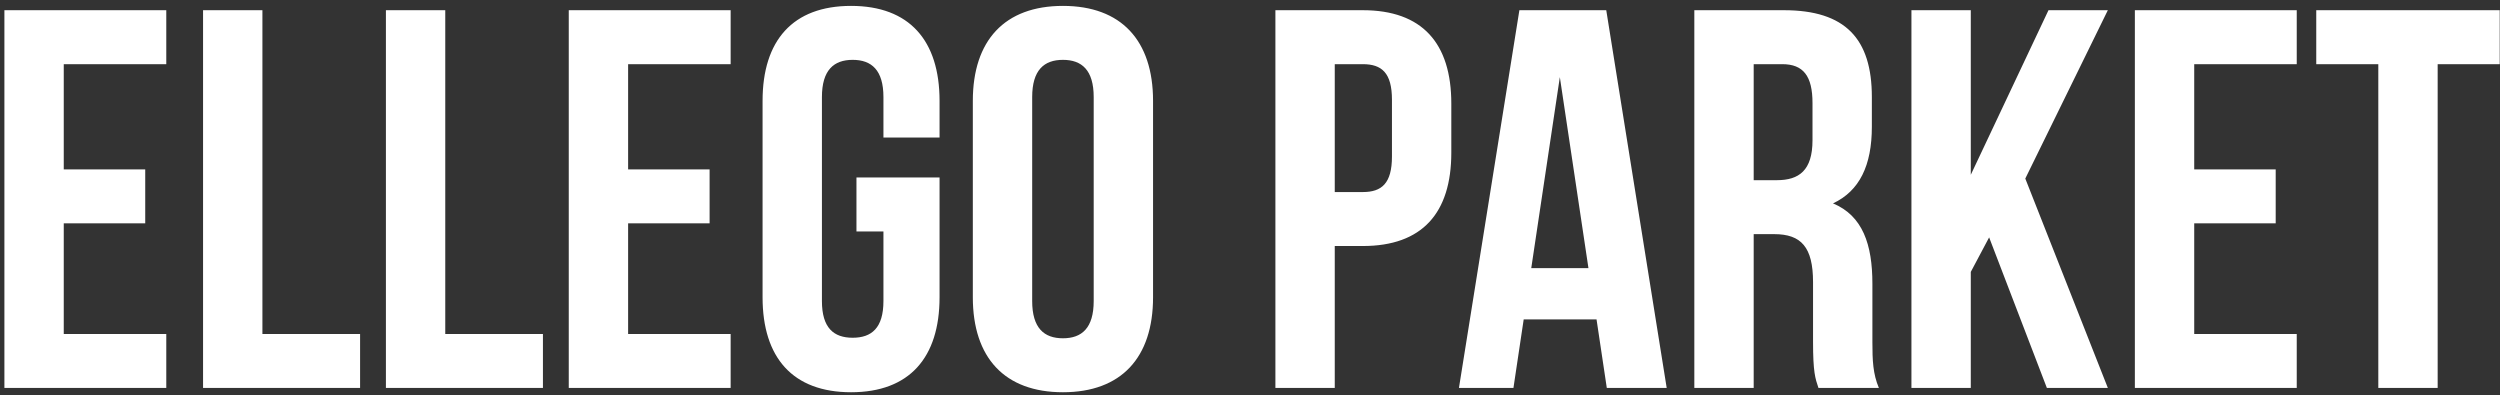 <?xml version="1.0" encoding="UTF-8"?> <svg xmlns="http://www.w3.org/2000/svg" width="291" height="46" viewBox="0 0 291 46" fill="none"><rect x="0" y="0" width="291" height="46" fill="#333333" stroke="none"/> <path d="M7.421 7.469H19.355V1.188H0.512V45.154H19.355V38.874H7.421V25.998H16.905V19.717H7.421V7.469ZM23.636 45.154H41.914V38.874H30.545V1.188H23.636V45.154ZM44.92 45.154H63.198V38.874H51.829V1.188H44.92V45.154ZM73.113 7.469H85.047V1.188H66.204V45.154H85.047V38.874H73.113V25.998H82.597V19.717H73.113V7.469ZM99.692 26.94H102.832V35.042C102.832 38.183 101.45 39.313 99.252 39.313C97.054 39.313 95.672 38.183 95.672 35.042V11.3C95.672 8.16 97.054 6.967 99.252 6.967C101.45 6.967 102.832 8.16 102.832 11.3V16.011H109.364V11.74C109.364 4.705 105.847 0.686 99.064 0.686C92.28 0.686 88.763 4.705 88.763 11.74V34.603C88.763 41.637 92.28 45.657 99.064 45.657C105.847 45.657 109.364 41.637 109.364 34.603V20.659H99.692V26.94ZM120.146 11.3C120.146 8.16 121.527 6.967 123.726 6.967C125.924 6.967 127.306 8.16 127.306 11.3V35.042C127.306 38.183 125.924 39.376 123.726 39.376C121.527 39.376 120.146 38.183 120.146 35.042V11.3ZM113.237 34.603C113.237 41.637 116.942 45.657 123.726 45.657C130.509 45.657 134.215 41.637 134.215 34.603V11.74C134.215 4.705 130.509 0.686 123.726 0.686C116.942 0.686 113.237 4.705 113.237 11.74V34.603ZM158.632 1.188H148.457V45.154H155.366V28.636H158.632C165.541 28.636 168.933 24.804 168.933 17.77V12.054C168.933 5.02 165.541 1.188 158.632 1.188ZM158.632 7.469C160.831 7.469 162.024 8.474 162.024 11.614V18.209C162.024 21.35 160.831 22.355 158.632 22.355H155.366V7.469H158.632ZM186.968 1.188H176.856L169.821 45.154H176.165L177.358 37.178H185.837L187.031 45.154H194.003L186.968 1.188ZM181.566 8.976L184.895 31.211H178.238L181.566 8.976ZM218.701 45.154C218.01 43.522 217.947 41.951 217.947 39.816V33.032C217.947 28.447 216.817 25.118 213.362 23.674C216.44 22.229 217.884 19.277 217.884 14.755V11.3C217.884 4.517 214.807 1.188 207.646 1.188H197.22V45.154H204.129V27.254H206.516C209.656 27.254 211.038 28.761 211.038 32.844V39.753C211.038 43.333 211.289 44.024 211.666 45.154H218.701ZM207.458 7.469C209.908 7.469 210.975 8.851 210.975 11.991V16.325C210.975 19.843 209.405 20.973 206.83 20.973H204.129V7.469H207.458ZM238.256 45.154H245.353L235.744 20.785L245.353 1.188H238.444L229.4 20.345V1.188H222.491V45.154H229.4V31.651L231.535 27.631L238.256 45.154ZM255.407 7.469H267.341V1.188H248.498V45.154H267.341V38.874H255.407V25.998H264.891V19.717H255.407V7.469ZM269.612 7.469H276.835V45.154H283.744V7.469H290.967V1.188H269.612V7.469Z" fill="white"></path> </svg> 